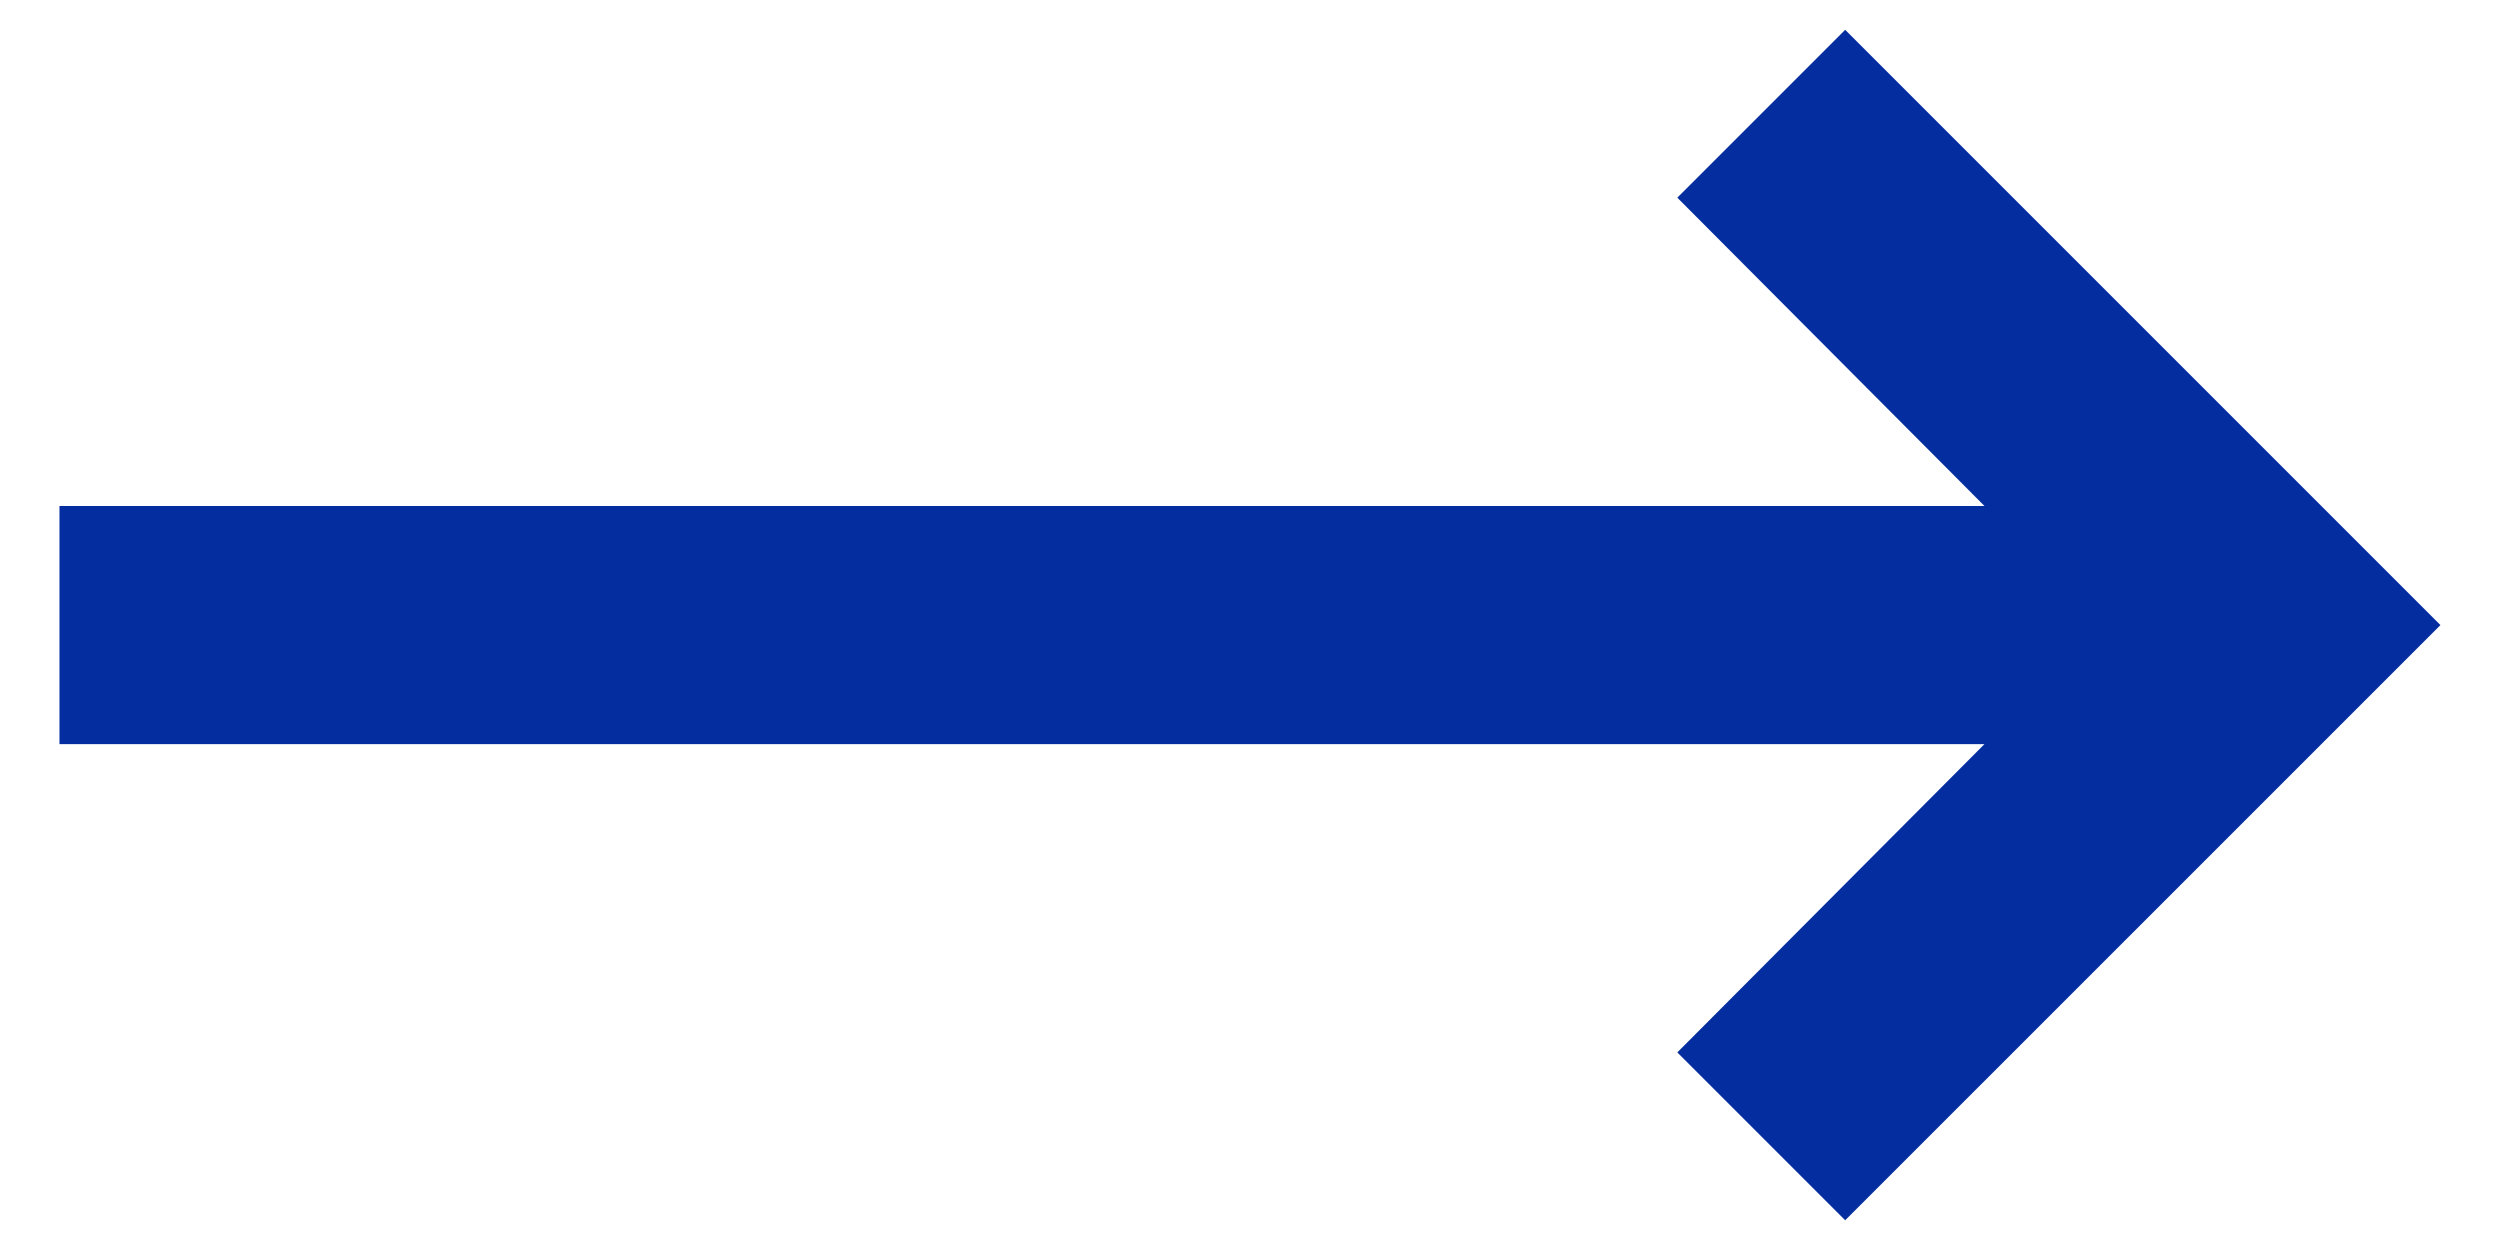 <svg width="28" height="14" viewBox="0 0 28 14" fill="none" xmlns="http://www.w3.org/2000/svg">
  <path d="M22.226 8.334L18.786 11.787L20.666 13.667L27.333 7.001L20.666 0.334L18.786 2.214L22.226 5.667H0.666V8.334H22.226Z" fill="#042EA0"/>
</svg>